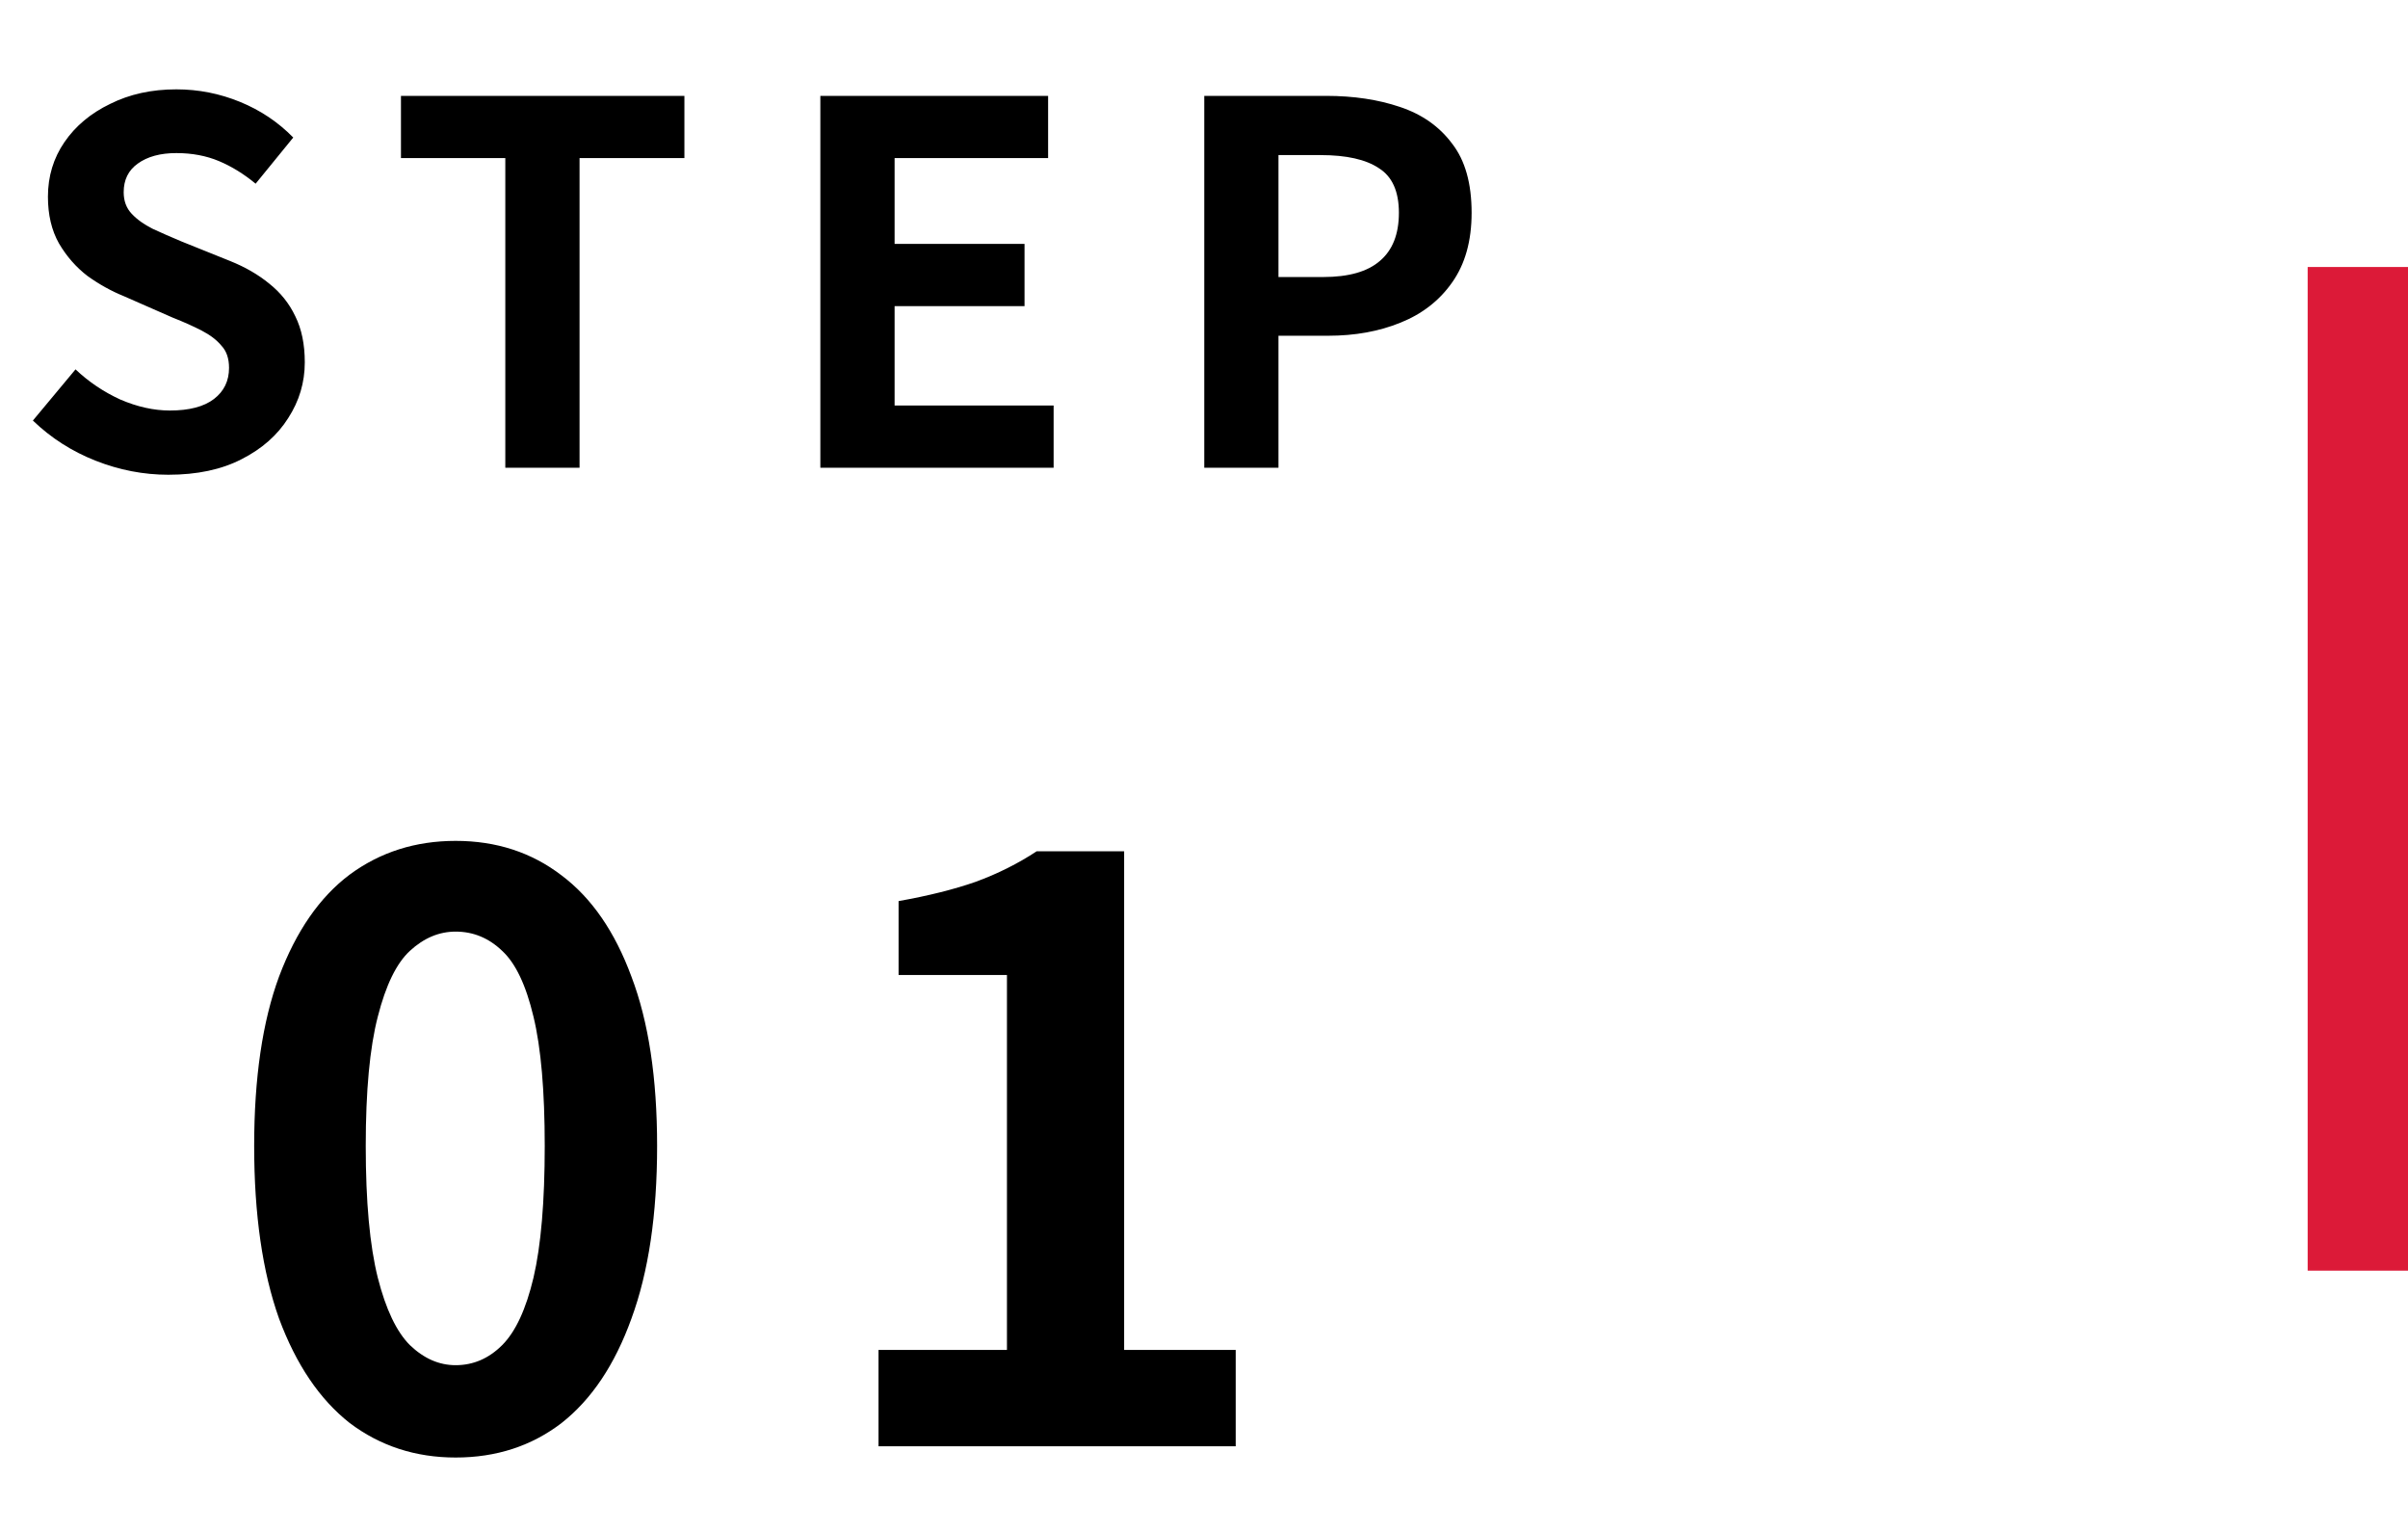 <svg width="96" height="61" viewBox="0 0 96 61" fill="none" xmlns="http://www.w3.org/2000/svg">
<path d="M6.711 18.921C5.724 18.921 4.757 18.734 3.811 18.361C2.864 17.988 2.031 17.454 1.311 16.761L3.011 14.721C3.531 15.214 4.124 15.614 4.791 15.921C5.471 16.214 6.131 16.361 6.771 16.361C7.544 16.361 8.131 16.208 8.531 15.901C8.931 15.594 9.131 15.181 9.131 14.661C9.131 14.288 9.031 13.994 8.831 13.781C8.644 13.554 8.384 13.354 8.051 13.181C7.717 13.008 7.331 12.834 6.891 12.661L4.931 11.801C4.437 11.601 3.957 11.334 3.491 11.001C3.037 10.654 2.657 10.221 2.351 9.701C2.057 9.181 1.911 8.561 1.911 7.841C1.911 7.028 2.131 6.301 2.571 5.661C3.011 5.021 3.617 4.514 4.391 4.141C5.164 3.754 6.044 3.561 7.031 3.561C7.911 3.561 8.757 3.728 9.571 4.061C10.384 4.394 11.091 4.868 11.691 5.481L10.191 7.321C9.724 6.934 9.237 6.634 8.731 6.421C8.224 6.208 7.657 6.101 7.031 6.101C6.391 6.101 5.877 6.241 5.491 6.521C5.117 6.788 4.931 7.168 4.931 7.661C4.931 8.008 5.037 8.294 5.251 8.521C5.464 8.748 5.744 8.948 6.091 9.121C6.437 9.281 6.817 9.448 7.231 9.621L9.171 10.401C9.771 10.641 10.291 10.941 10.731 11.301C11.184 11.661 11.531 12.094 11.771 12.601C12.024 13.108 12.151 13.721 12.151 14.441C12.151 15.241 11.931 15.981 11.491 16.661C11.064 17.341 10.444 17.888 9.631 18.301C8.831 18.714 7.857 18.921 6.711 18.921ZM20.145 18.641V6.301H15.985V3.821H27.285V6.301H23.105V18.641H20.145ZM32.705 18.641V3.821H41.785V6.301H35.665V9.721H40.845V12.201H35.665V16.161H42.005V18.641H32.705ZM48.01 18.641V3.821H52.87C53.963 3.821 54.943 3.968 55.809 4.261C56.69 4.554 57.383 5.041 57.889 5.721C58.41 6.388 58.669 7.308 58.669 8.481C58.669 9.601 58.41 10.528 57.889 11.261C57.383 11.981 56.696 12.514 55.83 12.861C54.976 13.208 54.016 13.381 52.95 13.381H50.969V18.641H48.01ZM50.969 11.041H52.749C53.763 11.041 54.516 10.828 55.01 10.401C55.516 9.974 55.77 9.334 55.77 8.481C55.77 7.628 55.503 7.034 54.969 6.701C54.45 6.354 53.676 6.181 52.65 6.181H50.969V11.041Z" fill="black"/>
<path d="M18.165 58.089C16.565 58.089 15.157 57.63 13.941 56.713C12.746 55.774 11.808 54.388 11.125 52.553C10.464 50.697 10.133 48.404 10.133 45.673C10.133 42.964 10.464 40.713 11.125 38.921C11.808 37.108 12.746 35.753 13.941 34.857C15.157 33.961 16.565 33.513 18.165 33.513C19.786 33.513 21.194 33.972 22.389 34.889C23.584 35.785 24.512 37.129 25.173 38.921C25.856 40.713 26.197 42.964 26.197 45.673C26.197 48.404 25.856 50.697 25.173 52.553C24.512 54.388 23.584 55.774 22.389 56.713C21.194 57.63 19.786 58.089 18.165 58.089ZM18.165 54.409C18.869 54.409 19.488 54.142 20.021 53.609C20.554 53.076 20.97 52.18 21.269 50.921C21.568 49.641 21.717 47.892 21.717 45.673C21.717 43.476 21.568 41.758 21.269 40.521C20.97 39.262 20.554 38.388 20.021 37.897C19.488 37.385 18.869 37.129 18.165 37.129C17.504 37.129 16.896 37.385 16.341 37.897C15.808 38.388 15.381 39.262 15.061 40.521C14.741 41.758 14.581 43.476 14.581 45.673C14.581 47.892 14.741 49.641 15.061 50.921C15.381 52.18 15.808 53.076 16.341 53.609C16.896 54.142 17.504 54.409 18.165 54.409ZM35.024 57.641V53.801H40.144V38.857H35.824V35.913C37.019 35.7 38.043 35.444 38.896 35.145C39.771 34.825 40.581 34.42 41.328 33.929H44.816V53.801H49.264V57.641H35.024Z" fill="black"/>
<line x1="94" y1="10.641" x2="94" y2="50.641" stroke="#DC1A38" stroke-width="4"/>
</svg>
